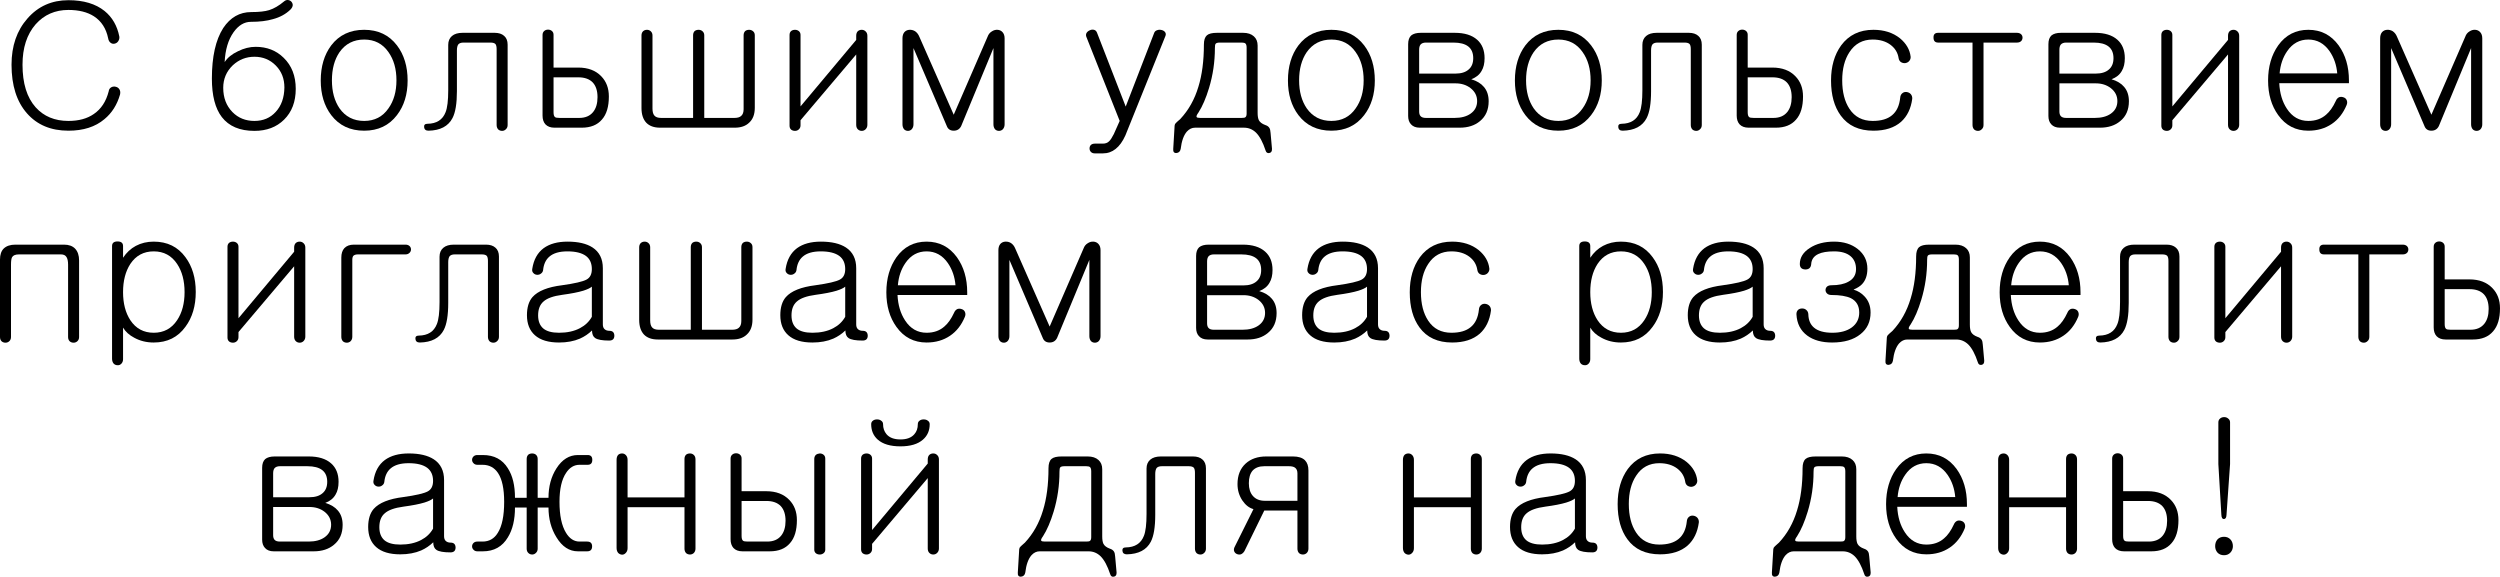 <?xml version="1.0" encoding="UTF-8"?> <svg xmlns="http://www.w3.org/2000/svg" viewBox="0 0 165.234 38.12" fill="none"><path d="M4.523 0.013C5.523 0.013 6.32 0.251 6.914 0.728C7.422 1.142 7.746 1.704 7.887 2.415C7.902 2.525 7.879 2.626 7.816 2.72C7.762 2.806 7.684 2.861 7.582 2.884C7.488 2.907 7.402 2.892 7.324 2.837C7.23 2.775 7.172 2.673 7.148 2.532C7.016 1.884 6.703 1.4 6.211 1.079C5.773 0.798 5.211 0.657 4.523 0.657C3.641 0.657 2.918 0.974 2.355 1.607C1.777 2.271 1.488 3.161 1.488 4.279C1.488 5.505 1.777 6.443 2.355 7.091C2.895 7.693 3.617 7.993 4.523 7.993C5.203 7.993 5.762 7.841 6.199 7.536C6.684 7.208 7.012 6.708 7.184 6.036C7.199 5.911 7.258 5.821 7.359 5.767C7.445 5.72 7.539 5.708 7.641 5.732C7.75 5.755 7.832 5.81 7.887 5.896C7.949 5.989 7.965 6.107 7.934 6.247C7.738 6.927 7.395 7.47 6.902 7.876C6.301 8.384 5.508 8.638 4.523 8.638C3.367 8.638 2.453 8.255 1.781 7.489C1.102 6.716 0.762 5.646 0.762 4.279C0.762 3.036 1.113 2.017 1.816 1.22C2.52 0.415 3.422 0.013 4.523 0.013Z" fill="black"></path><path d="M19.195 0.634C18.891 0.931 18.504 1.142 18.035 1.267C17.637 1.384 17.152 1.443 16.582 1.443C16.145 1.443 15.762 1.673 15.434 2.134C15.082 2.634 14.887 3.29 14.848 4.103C15.035 3.814 15.328 3.575 15.727 3.388C16.117 3.193 16.508 3.095 16.898 3.095C17.641 3.095 18.258 3.337 18.75 3.821C19.281 4.337 19.547 5.021 19.547 5.872C19.547 6.724 19.289 7.404 18.773 7.911C18.273 8.404 17.621 8.65 16.816 8.65C15.848 8.65 15.129 8.345 14.66 7.736C14.223 7.165 14.004 6.318 14.004 5.193C14.004 3.747 14.254 2.634 14.754 1.853C15.223 1.15 15.84 0.798 16.605 0.798C17.121 0.798 17.516 0.755 17.789 0.669C18.109 0.568 18.438 0.376 18.773 0.095C18.852 0.025 18.938 -0.007 19.031 0.001C19.117 0.009 19.191 0.044 19.254 0.107C19.316 0.177 19.348 0.255 19.348 0.341C19.34 0.443 19.289 0.54 19.195 0.634ZM16.816 3.751C16.27 3.751 15.793 3.939 15.387 4.314C14.965 4.72 14.754 5.216 14.754 5.802C14.754 6.458 14.957 6.993 15.363 7.407C15.746 7.798 16.23 7.993 16.816 7.993C17.395 7.993 17.863 7.794 18.223 7.396C18.598 6.989 18.789 6.45 18.797 5.779C18.797 5.2 18.609 4.72 18.234 4.337C17.852 3.946 17.379 3.751 16.816 3.751Z" fill="black"></path><path d="M24.07 1.97C24.992 1.97 25.715 2.314 26.238 3.001C26.707 3.618 26.941 4.392 26.941 5.321C26.941 6.236 26.707 6.997 26.238 7.607C25.715 8.294 24.992 8.638 24.07 8.638C23.141 8.638 22.414 8.294 21.891 7.607C21.43 6.997 21.199 6.236 21.199 5.321C21.199 4.392 21.43 3.618 21.891 3.001C22.414 2.314 23.141 1.97 24.07 1.97ZM24.07 2.614C23.375 2.614 22.832 2.892 22.441 3.446C22.105 3.939 21.938 4.56 21.938 5.31C21.938 6.052 22.105 6.669 22.441 7.161C22.832 7.716 23.375 7.993 24.07 7.993C24.758 7.993 25.293 7.716 25.676 7.161C26.027 6.669 26.203 6.052 26.203 5.31C26.203 4.56 26.027 3.939 25.676 3.446C25.293 2.892 24.758 2.614 24.07 2.614Z" fill="black"></path><path d="M30.574 2.169H32.695C32.961 2.169 33.168 2.236 33.316 2.368C33.473 2.501 33.551 2.696 33.551 2.954V8.263C33.551 8.38 33.512 8.474 33.434 8.544C33.363 8.614 33.281 8.65 33.188 8.65C33.086 8.65 33 8.618 32.93 8.556C32.859 8.478 32.824 8.38 32.824 8.263V3.247C32.824 3.083 32.797 2.97 32.742 2.907C32.68 2.845 32.57 2.814 32.414 2.814H30.633C30.477 2.814 30.363 2.853 30.293 2.931C30.23 3.017 30.199 3.15 30.199 3.329V6.025C30.199 6.837 30.102 7.431 29.906 7.806C29.625 8.345 29.098 8.622 28.324 8.638C28.145 8.638 28.047 8.56 28.031 8.404C28.016 8.255 28.09 8.181 28.254 8.181C28.856 8.173 29.254 7.919 29.449 7.419C29.566 7.13 29.625 6.646 29.625 5.966V2.966C29.625 2.716 29.707 2.521 29.871 2.38C30.035 2.239 30.27 2.169 30.574 2.169Z" fill="black"></path><path d="M36.586 5.111V7.419C36.586 7.583 36.617 7.689 36.68 7.736C36.719 7.775 36.82 7.794 36.984 7.794H38.285C38.684 7.794 38.988 7.665 39.199 7.407C39.395 7.165 39.492 6.837 39.492 6.423C39.492 6.001 39.387 5.677 39.176 5.45C38.957 5.224 38.641 5.111 38.227 5.111H36.586ZM35.859 2.31C35.859 2.2 35.895 2.114 35.965 2.052C36.035 1.989 36.121 1.958 36.223 1.958C36.316 1.958 36.399 1.986 36.469 2.04C36.547 2.103 36.586 2.189 36.586 2.298V4.466H38.215C38.863 4.466 39.371 4.657 39.738 5.04C40.074 5.384 40.242 5.829 40.242 6.376C40.242 7.048 40.09 7.556 39.785 7.9C39.481 8.259 39.035 8.439 38.449 8.439H36.645C36.387 8.439 36.188 8.364 36.047 8.216C35.922 8.075 35.859 7.884 35.859 7.642V2.31Z" fill="black"></path><path d="M49.887 2.333V7.126C49.887 7.556 49.762 7.884 49.512 8.111C49.285 8.329 48.969 8.439 48.562 8.439H43.629C43.23 8.439 42.926 8.329 42.715 8.111C42.504 7.884 42.398 7.56 42.398 7.138V2.345C42.398 2.228 42.433 2.134 42.504 2.064C42.574 2.001 42.66 1.97 42.762 1.97C42.855 1.97 42.937 2.001 43.008 2.064C43.086 2.134 43.125 2.228 43.125 2.345V7.173C43.125 7.392 43.168 7.548 43.254 7.642C43.34 7.743 43.488 7.794 43.699 7.794H45.809V2.333C45.809 2.216 45.844 2.122 45.914 2.052C45.984 1.997 46.07 1.97 46.172 1.97C46.273 1.97 46.359 2.001 46.43 2.064C46.508 2.134 46.547 2.224 46.547 2.333V7.794H48.539C48.742 7.794 48.891 7.751 48.984 7.665C49.094 7.571 49.148 7.423 49.148 7.22V2.333C49.148 2.216 49.184 2.122 49.254 2.052C49.324 1.997 49.41 1.97 49.512 1.97C49.613 1.97 49.699 2.001 49.77 2.064C49.848 2.126 49.887 2.216 49.887 2.333Z" fill="black"></path><path d="M57.328 2.368V8.251C57.328 8.368 57.289 8.466 57.211 8.544C57.141 8.614 57.055 8.65 56.953 8.65C56.852 8.65 56.766 8.614 56.695 8.544C56.625 8.474 56.59 8.376 56.59 8.251V3.599L52.91 7.946V8.286C52.91 8.396 52.871 8.486 52.793 8.556C52.723 8.618 52.641 8.65 52.547 8.65C52.445 8.65 52.359 8.622 52.289 8.568C52.219 8.505 52.184 8.419 52.184 8.31V2.31C52.184 2.2 52.219 2.114 52.289 2.052C52.359 1.997 52.445 1.97 52.547 1.97C52.641 1.97 52.723 1.997 52.793 2.052C52.871 2.114 52.91 2.2 52.91 2.31V7.032L56.59 2.638V2.368C56.59 2.236 56.625 2.134 56.695 2.064C56.766 2.001 56.852 1.97 56.953 1.97C57.055 1.97 57.141 2.005 57.211 2.075C57.289 2.146 57.328 2.243 57.328 2.368Z" fill="black"></path><path d="M59.648 2.532C59.648 2.361 59.691 2.224 59.777 2.122C59.863 2.029 59.973 1.978 60.106 1.97C60.238 1.962 60.363 1.993 60.481 2.064C60.606 2.15 60.699 2.271 60.762 2.427L63.035 7.583L65.273 2.427C65.328 2.271 65.422 2.154 65.555 2.075C65.672 1.997 65.797 1.962 65.93 1.97C66.063 1.978 66.172 2.029 66.258 2.122C66.351 2.224 66.398 2.361 66.398 2.532V8.216C66.398 8.349 66.359 8.458 66.281 8.544C66.211 8.614 66.125 8.65 66.024 8.65C65.922 8.65 65.836 8.614 65.766 8.544C65.695 8.458 65.66 8.349 65.66 8.216V3.177L63.527 8.333C63.426 8.536 63.262 8.638 63.035 8.638C62.809 8.638 62.656 8.536 62.578 8.333L60.375 3.177V8.216C60.375 8.349 60.336 8.458 60.258 8.544C60.188 8.614 60.106 8.65 60.012 8.65C59.91 8.65 59.824 8.614 59.754 8.544C59.684 8.458 59.648 8.349 59.648 8.216V2.532Z" fill="black"></path><path d="M71.812 2.462C71.766 2.361 71.766 2.267 71.812 2.181C71.859 2.103 71.93 2.044 72.023 2.005C72.117 1.958 72.211 1.946 72.305 1.97C72.398 1.993 72.465 2.056 72.504 2.157L74.402 7.044L76.277 2.193C76.309 2.091 76.379 2.025 76.488 1.993C76.574 1.962 76.668 1.958 76.769 1.982C76.871 2.005 76.949 2.052 77.004 2.122C77.059 2.2 77.066 2.286 77.027 2.38L74.379 8.954C74.199 9.353 73.984 9.65 73.734 9.845C73.492 10.04 73.211 10.138 72.891 10.138H72.363C72.246 10.138 72.156 10.103 72.094 10.032C72.039 9.97 72.012 9.896 72.012 9.81C72.012 9.724 72.039 9.65 72.094 9.587C72.156 9.525 72.246 9.493 72.363 9.493H72.891C73.063 9.493 73.199 9.443 73.301 9.341C73.395 9.255 73.5 9.095 73.617 8.861L74.004 7.993L71.812 2.462Z" fill="black"></path><path d="M82.066 2.814H80.625C80.477 2.814 80.383 2.841 80.344 2.896C80.312 2.935 80.297 3.029 80.297 3.177C80.297 4.083 80.168 4.962 79.91 5.814C79.707 6.486 79.473 7.029 79.207 7.443C79.098 7.591 79.059 7.689 79.09 7.736C79.113 7.775 79.192 7.794 79.324 7.794H82.066C82.199 7.794 82.281 7.779 82.312 7.747C82.367 7.708 82.394 7.626 82.394 7.501V3.154C82.394 3.013 82.367 2.919 82.312 2.872C82.266 2.833 82.183 2.814 82.066 2.814ZM80.437 2.169H82.16C82.465 2.169 82.703 2.247 82.875 2.404C83.039 2.552 83.121 2.755 83.121 3.013V7.454C83.121 7.673 83.148 7.837 83.203 7.946C83.273 8.079 83.414 8.185 83.625 8.263C83.75 8.302 83.84 8.364 83.895 8.45C83.941 8.521 83.969 8.634 83.977 8.79L84.07 9.833C84.078 9.997 84.02 10.091 83.895 10.114C83.77 10.138 83.688 10.083 83.648 9.95C83.469 9.404 83.258 9.009 83.016 8.767C82.789 8.548 82.523 8.439 82.219 8.439H78.984C78.781 8.439 78.602 8.525 78.445 8.696C78.234 8.939 78.098 9.321 78.035 9.845C78.004 10.009 77.91 10.099 77.754 10.114C77.598 10.122 77.527 10.032 77.543 9.845L77.625 8.462C77.625 8.345 77.637 8.259 77.66 8.204C77.684 8.165 77.734 8.111 77.812 8.04L78.012 7.864C78.559 7.279 78.957 6.568 79.207 5.732C79.449 4.95 79.57 4.021 79.57 2.943C79.57 2.654 79.637 2.45 79.769 2.333C79.894 2.224 80.117 2.169 80.437 2.169Z" fill="black"></path><path d="M87.996 1.97C88.918 1.97 89.641 2.314 90.164 3.001C90.633 3.618 90.867 4.392 90.867 5.321C90.867 6.236 90.633 6.997 90.164 7.607C89.641 8.294 88.918 8.638 87.996 8.638C87.067 8.638 86.34 8.294 85.816 7.607C85.355 6.997 85.125 6.236 85.125 5.321C85.125 4.392 85.355 3.618 85.816 3.001C86.34 2.314 87.067 1.97 87.996 1.97ZM87.996 2.614C87.301 2.614 86.758 2.892 86.367 3.446C86.031 3.939 85.863 4.56 85.863 5.31C85.863 6.052 86.031 6.669 86.367 7.161C86.758 7.716 87.301 7.993 87.996 7.993C88.684 7.993 89.219 7.716 89.602 7.161C89.953 6.669 90.129 6.052 90.129 5.31C90.129 4.56 89.953 3.939 89.602 3.446C89.219 2.892 88.684 2.614 87.996 2.614Z" fill="black"></path><path d="M93.902 2.169H96.152C96.793 2.169 97.285 2.321 97.629 2.626C97.957 2.915 98.121 3.321 98.121 3.845C98.121 4.189 98.055 4.47 97.922 4.689C97.781 4.939 97.555 5.122 97.242 5.239C97.609 5.349 97.887 5.517 98.074 5.743C98.285 5.986 98.391 6.302 98.391 6.693C98.391 7.255 98.199 7.693 97.817 8.005C97.473 8.294 97.027 8.439 96.48 8.439H93.832C93.582 8.439 93.391 8.364 93.258 8.216C93.133 8.083 93.07 7.9 93.07 7.665V2.919C93.07 2.661 93.137 2.47 93.269 2.345C93.41 2.228 93.621 2.169 93.902 2.169ZM93.797 5.509V7.372C93.797 7.505 93.828 7.607 93.891 7.677C93.961 7.755 94.078 7.794 94.242 7.794H96.141C96.578 7.794 96.93 7.7 97.195 7.513C97.484 7.31 97.629 7.032 97.629 6.681C97.629 6.337 97.484 6.052 97.195 5.825C96.922 5.614 96.59 5.509 96.199 5.509H93.797ZM93.797 4.864H96.199C96.574 4.864 96.863 4.775 97.066 4.595C97.27 4.423 97.371 4.173 97.371 3.845C97.371 3.501 97.262 3.243 97.043 3.071C96.824 2.9 96.496 2.814 96.059 2.814H94.242C94.086 2.814 93.969 2.857 93.891 2.943C93.828 3.021 93.797 3.134 93.797 3.282V4.864Z" fill="black"></path><path d="M102.996 1.97C103.918 1.97 104.641 2.314 105.164 3.001C105.633 3.618 105.867 4.392 105.867 5.321C105.867 6.236 105.633 6.997 105.164 7.607C104.641 8.294 103.918 8.638 102.996 8.638C102.066 8.638 101.34 8.294 100.816 7.607C100.356 6.997 100.125 6.236 100.125 5.321C100.125 4.392 100.356 3.618 100.816 3.001C101.34 2.314 102.066 1.97 102.996 1.97ZM102.996 2.614C102.301 2.614 101.758 2.892 101.367 3.446C101.031 3.939 100.863 4.56 100.863 5.31C100.863 6.052 101.031 6.669 101.367 7.161C101.758 7.716 102.301 7.993 102.996 7.993C103.684 7.993 104.219 7.716 104.602 7.161C104.953 6.669 105.129 6.052 105.129 5.31C105.129 4.56 104.953 3.939 104.602 3.446C104.219 2.892 103.684 2.614 102.996 2.614Z" fill="black"></path><path d="M109.5 2.169H111.621C111.887 2.169 112.094 2.236 112.242 2.368C112.398 2.501 112.477 2.696 112.477 2.954V8.263C112.477 8.38 112.438 8.474 112.359 8.544C112.289 8.614 112.207 8.65 112.113 8.65C112.012 8.65 111.926 8.618 111.855 8.556C111.785 8.478 111.75 8.38 111.75 8.263V3.247C111.75 3.083 111.723 2.97 111.668 2.907C111.605 2.845 111.496 2.814 111.34 2.814H109.559C109.402 2.814 109.289 2.853 109.219 2.931C109.156 3.017 109.125 3.15 109.125 3.329V6.025C109.125 6.837 109.027 7.431 108.832 7.806C108.551 8.345 108.024 8.622 107.25 8.638C107.07 8.638 106.973 8.56 106.957 8.404C106.941 8.255 107.016 8.181 107.18 8.181C107.781 8.173 108.18 7.919 108.375 7.419C108.492 7.13 108.551 6.646 108.551 5.966V2.966C108.551 2.716 108.633 2.521 108.797 2.38C108.961 2.239 109.195 2.169 109.5 2.169Z" fill="black"></path><path d="M115.512 5.111V7.419C115.512 7.583 115.543 7.689 115.606 7.736C115.645 7.775 115.746 7.794 115.91 7.794H117.211C117.609 7.794 117.914 7.665 118.125 7.407C118.32 7.165 118.418 6.837 118.418 6.423C118.418 6.001 118.313 5.677 118.102 5.45C117.883 5.224 117.566 5.111 117.152 5.111H115.512ZM114.785 2.31C114.785 2.2 114.82 2.114 114.891 2.052C114.961 1.989 115.047 1.958 115.148 1.958C115.242 1.958 115.324 1.986 115.395 2.04C115.473 2.103 115.512 2.189 115.512 2.298V4.466H117.141C117.789 4.466 118.297 4.657 118.664 5.04C119 5.384 119.168 5.829 119.168 6.376C119.168 7.048 119.016 7.556 118.711 7.9C118.406 8.259 117.961 8.439 117.375 8.439H115.57C115.313 8.439 115.113 8.364 114.973 8.216C114.848 8.075 114.785 7.884 114.785 7.642V2.31Z" fill="black"></path><path d="M123.82 1.97C124.523 1.97 125.109 2.157 125.578 2.532C125.992 2.876 126.227 3.282 126.281 3.751C126.289 3.861 126.254 3.958 126.176 4.044C126.113 4.114 126.027 4.157 125.918 4.173C125.816 4.181 125.723 4.157 125.637 4.103C125.551 4.04 125.5 3.95 125.484 3.833C125.43 3.482 125.254 3.193 124.957 2.966C124.644 2.732 124.25 2.614 123.774 2.614C123.109 2.614 122.598 2.892 122.238 3.446C121.918 3.931 121.758 4.552 121.758 5.31C121.758 6.083 121.918 6.712 122.238 7.196C122.59 7.728 123.102 7.993 123.774 7.993C124.328 7.993 124.754 7.868 125.051 7.618C125.355 7.368 125.535 6.986 125.59 6.47C125.598 6.329 125.648 6.224 125.742 6.154C125.82 6.091 125.914 6.068 126.023 6.083C126.133 6.099 126.223 6.146 126.293 6.224C126.363 6.31 126.395 6.411 126.387 6.529C126.301 7.177 126.055 7.685 125.648 8.052C125.203 8.443 124.594 8.638 123.82 8.638C122.867 8.638 122.148 8.306 121.664 7.642C121.234 7.056 121.02 6.282 121.02 5.321C121.02 4.392 121.242 3.618 121.687 3.001C122.195 2.314 122.906 1.97 123.82 1.97Z" fill="black"></path><path d="M133.301 2.169C133.418 2.169 133.512 2.2 133.582 2.263C133.645 2.325 133.676 2.4 133.676 2.486C133.676 2.571 133.648 2.646 133.594 2.708C133.523 2.779 133.43 2.814 133.312 2.814H131.098V8.263C131.098 8.38 131.059 8.474 130.98 8.544C130.91 8.614 130.828 8.65 130.734 8.65C130.633 8.65 130.547 8.618 130.477 8.556C130.406 8.478 130.371 8.38 130.371 8.263V2.814H128.098C127.895 2.814 127.793 2.704 127.793 2.486C127.785 2.275 127.887 2.169 128.098 2.169H133.301Z" fill="black"></path><path d="M136.219 2.169H138.469C139.109 2.169 139.602 2.321 139.945 2.626C140.273 2.915 140.437 3.321 140.437 3.845C140.437 4.189 140.371 4.47 140.238 4.689C140.098 4.939 139.871 5.122 139.559 5.239C139.926 5.349 140.203 5.517 140.391 5.743C140.601 5.986 140.707 6.302 140.707 6.693C140.707 7.255 140.516 7.693 140.133 8.005C139.789 8.294 139.344 8.439 138.797 8.439H136.148C135.898 8.439 135.707 8.364 135.574 8.216C135.449 8.083 135.387 7.9 135.387 7.665V2.919C135.387 2.661 135.453 2.47 135.586 2.345C135.727 2.228 135.937 2.169 136.219 2.169ZM136.113 5.509V7.372C136.113 7.505 136.145 7.607 136.207 7.677C136.277 7.755 136.395 7.794 136.559 7.794H138.457C138.895 7.794 139.246 7.7 139.512 7.513C139.801 7.31 139.945 7.032 139.945 6.681C139.945 6.337 139.801 6.052 139.512 5.825C139.238 5.614 138.906 5.509 138.516 5.509H136.113ZM136.113 4.864H138.516C138.891 4.864 139.18 4.775 139.383 4.595C139.586 4.423 139.688 4.173 139.688 3.845C139.688 3.501 139.578 3.243 139.359 3.071C139.141 2.9 138.813 2.814 138.375 2.814H136.559C136.402 2.814 136.285 2.857 136.207 2.943C136.145 3.021 136.113 3.134 136.113 3.282V4.864Z" fill="black"></path><path d="M147.996 2.368V8.251C147.996 8.368 147.957 8.466 147.879 8.544C147.809 8.614 147.723 8.65 147.621 8.65C147.52 8.65 147.434 8.614 147.363 8.544C147.293 8.474 147.258 8.376 147.258 8.251V3.599L143.578 7.946V8.286C143.578 8.396 143.539 8.486 143.461 8.556C143.391 8.618 143.309 8.65 143.215 8.65C143.113 8.65 143.027 8.622 142.957 8.568C142.887 8.505 142.851 8.419 142.851 8.31V2.31C142.851 2.2 142.887 2.114 142.957 2.052C143.027 1.997 143.113 1.97 143.215 1.97C143.309 1.97 143.391 1.997 143.461 2.052C143.539 2.114 143.578 2.2 143.578 2.31V7.032L147.258 2.638V2.368C147.258 2.236 147.293 2.134 147.363 2.064C147.434 2.001 147.52 1.97 147.621 1.97C147.723 1.97 147.809 2.005 147.879 2.075C147.957 2.146 147.996 2.243 147.996 2.368Z" fill="black"></path><path d="M154.383 6.669C154.43 6.552 154.504 6.47 154.605 6.423C154.699 6.392 154.797 6.396 154.898 6.435C154.992 6.466 155.059 6.525 155.098 6.611C155.145 6.712 155.145 6.821 155.098 6.939C154.871 7.486 154.543 7.904 154.113 8.193C153.676 8.489 153.16 8.638 152.566 8.638C151.73 8.638 151.066 8.294 150.574 7.607C150.129 6.989 149.906 6.228 149.906 5.321C149.906 4.407 150.129 3.634 150.574 3.001C151.066 2.314 151.73 1.97 152.566 1.97C153.402 1.97 154.07 2.314 154.57 3.001C155.023 3.634 155.25 4.407 155.25 5.321V5.497H150.645C150.676 6.161 150.844 6.724 151.148 7.185C151.5 7.724 151.973 7.993 152.566 7.993C153.035 7.993 153.426 7.857 153.738 7.583C153.98 7.38 154.195 7.075 154.383 6.669ZM150.668 4.853H154.477C154.43 4.298 154.262 3.81 153.973 3.388C153.613 2.872 153.145 2.614 152.566 2.614C151.988 2.614 151.523 2.868 151.172 3.376C150.883 3.79 150.715 4.282 150.668 4.853Z" fill="black"></path><path d="M157.313 2.532C157.313 2.361 157.355 2.224 157.441 2.122C157.527 2.029 157.637 1.978 157.77 1.97C157.902 1.962 158.027 1.993 158.145 2.064C158.27 2.15 158.363 2.271 158.426 2.427L160.699 7.583L162.938 2.427C162.992 2.271 163.086 2.154 163.219 2.075C163.336 1.997 163.461 1.962 163.594 1.97C163.727 1.978 163.836 2.029 163.922 2.122C164.016 2.224 164.062 2.361 164.062 2.532V8.216C164.062 8.349 164.023 8.458 163.945 8.544C163.875 8.614 163.789 8.65 163.688 8.65C163.586 8.65 163.5 8.614 163.43 8.544C163.359 8.458 163.324 8.349 163.324 8.216V3.177L161.192 8.333C161.09 8.536 160.926 8.638 160.699 8.638C160.473 8.638 160.32 8.536 160.242 8.333L158.039 3.177V8.216C158.039 8.349 158 8.458 157.922 8.544C157.852 8.614 157.77 8.65 157.676 8.65C157.574 8.65 157.488 8.614 157.418 8.544C157.348 8.458 157.313 8.349 157.313 8.216V2.532Z" fill="black"></path><path d="M1.02 16.169H4.23C4.551 16.169 4.797 16.259 4.969 16.439C5.141 16.626 5.227 16.884 5.227 17.212V22.275C5.227 22.392 5.188 22.486 5.109 22.556C5.039 22.618 4.957 22.65 4.863 22.65C4.762 22.65 4.676 22.618 4.605 22.556C4.535 22.486 4.5 22.392 4.5 22.275V17.493C4.5 17.267 4.465 17.099 4.395 16.989C4.324 16.872 4.203 16.814 4.031 16.814H1.254C1.02 16.814 0.867 16.876 0.797 17.001C0.75 17.087 0.727 17.251 0.727 17.493V22.275C0.727 22.392 0.687 22.486 0.609 22.556C0.539 22.618 0.457 22.65 0.363 22.65C0.262 22.65 0.176 22.618 0.105 22.556C0.035 22.486 0 22.392 0 22.275V17.154C0 16.833 0.082 16.591 0.246 16.427C0.426 16.255 0.684 16.169 1.02 16.169Z" fill="black"></path><path d="M7.406 23.704V16.263C7.406 16.06 7.527 15.958 7.77 15.958C8.012 15.958 8.133 16.06 8.133 16.263V17.036C8.359 16.693 8.641 16.431 8.977 16.251C9.328 16.064 9.723 15.97 10.16 15.97C11.059 15.97 11.758 16.314 12.258 17.001C12.711 17.611 12.938 18.376 12.938 19.298C12.938 20.22 12.711 20.986 12.258 21.595C11.758 22.29 11.059 22.638 10.16 22.638C9.684 22.638 9.254 22.532 8.871 22.321C8.543 22.15 8.297 21.927 8.133 21.654V23.739C8.133 23.864 8.094 23.966 8.016 24.044C7.945 24.114 7.863 24.146 7.77 24.138C7.668 24.138 7.582 24.103 7.512 24.032C7.441 23.946 7.406 23.837 7.406 23.704ZM10.16 16.614C9.496 16.614 8.98 16.892 8.613 17.446C8.293 17.939 8.133 18.56 8.133 19.31C8.133 20.052 8.293 20.669 8.613 21.161C8.98 21.716 9.496 21.993 10.16 21.993C10.824 21.993 11.34 21.716 11.707 21.161C12.035 20.669 12.199 20.052 12.199 19.31C12.199 18.56 12.035 17.939 11.707 17.446C11.34 16.892 10.824 16.614 10.16 16.614Z" fill="black"></path><path d="M20.18 16.368V22.251C20.18 22.368 20.141 22.466 20.063 22.544C19.992 22.614 19.906 22.65 19.805 22.65C19.703 22.65 19.617 22.614 19.547 22.544C19.477 22.474 19.441 22.376 19.441 22.251V17.599L15.762 21.946V22.286C15.762 22.396 15.723 22.486 15.645 22.556C15.574 22.618 15.492 22.65 15.398 22.65C15.297 22.65 15.211 22.622 15.141 22.568C15.07 22.505 15.035 22.419 15.035 22.31V16.31C15.035 16.2 15.07 16.114 15.141 16.052C15.211 15.997 15.297 15.97 15.398 15.97C15.492 15.97 15.574 15.997 15.645 16.052C15.723 16.114 15.762 16.2 15.762 16.31V21.032L19.441 16.638V16.368C19.441 16.236 19.477 16.134 19.547 16.064C19.617 16.001 19.703 15.97 19.805 15.97C19.906 15.97 19.992 16.005 20.063 16.075C20.141 16.146 20.18 16.243 20.18 16.368Z" fill="black"></path><path d="M23.391 16.169H26.801C26.91 16.169 27 16.2 27.07 16.263C27.133 16.325 27.164 16.4 27.164 16.486C27.164 16.571 27.133 16.646 27.07 16.708C27 16.779 26.91 16.814 26.801 16.814H23.66C23.52 16.814 23.418 16.845 23.355 16.907C23.309 16.962 23.285 17.052 23.285 17.177V22.263C23.285 22.38 23.246 22.478 23.168 22.556C23.098 22.618 23.016 22.65 22.922 22.65C22.82 22.65 22.734 22.618 22.664 22.556C22.594 22.478 22.559 22.38 22.559 22.263V17.025C22.559 16.759 22.625 16.552 22.758 16.404C22.906 16.247 23.117 16.169 23.391 16.169Z" fill="black"></path><path d="M30 16.169H32.121C32.387 16.169 32.594 16.236 32.742 16.368C32.898 16.501 32.977 16.696 32.977 16.954V22.263C32.977 22.38 32.937 22.474 32.859 22.544C32.789 22.614 32.707 22.65 32.613 22.65C32.512 22.65 32.426 22.618 32.355 22.556C32.285 22.478 32.25 22.38 32.25 22.263V17.247C32.25 17.083 32.223 16.97 32.168 16.907C32.105 16.845 31.996 16.814 31.84 16.814H30.059C29.902 16.814 29.789 16.853 29.719 16.931C29.656 17.017 29.625 17.15 29.625 17.329V20.025C29.625 20.837 29.527 21.431 29.332 21.806C29.051 22.345 28.524 22.622 27.75 22.638C27.57 22.638 27.473 22.56 27.457 22.404C27.441 22.255 27.516 22.181 27.68 22.181C28.281 22.173 28.68 21.919 28.875 21.419C28.992 21.13 29.051 20.646 29.051 19.966V16.966C29.051 16.716 29.133 16.521 29.297 16.38C29.461 16.239 29.695 16.169 30 16.169Z" fill="black"></path><path d="M39.117 20.939V18.946C39.008 19.04 38.816 19.13 38.543 19.216C38.207 19.318 37.746 19.407 37.16 19.486C36.574 19.564 36.16 19.712 35.918 19.931C35.684 20.134 35.566 20.439 35.566 20.845C35.566 21.22 35.676 21.505 35.895 21.7C36.121 21.896 36.473 21.993 36.949 21.993C37.488 21.993 37.949 21.892 38.332 21.689C38.676 21.509 38.938 21.259 39.117 20.939ZM37.512 15.97C38.215 15.97 38.766 16.099 39.164 16.357C39.617 16.654 39.844 17.111 39.844 17.728V21.443C39.844 21.575 39.879 21.677 39.949 21.747C40.027 21.825 40.137 21.864 40.277 21.864C40.488 21.864 40.598 21.97 40.605 22.181C40.605 22.4 40.492 22.509 40.266 22.509C39.812 22.509 39.504 22.454 39.34 22.345C39.199 22.251 39.129 22.083 39.129 21.841C38.895 22.068 38.629 22.247 38.332 22.38C37.934 22.552 37.473 22.638 36.949 22.638C36.246 22.638 35.715 22.478 35.355 22.157C35.004 21.845 34.828 21.404 34.828 20.833C34.828 20.318 34.949 19.919 35.191 19.638C35.551 19.232 36.203 18.97 37.148 18.853C37.984 18.736 38.523 18.611 38.766 18.478C39 18.353 39.117 18.122 39.117 17.786C39.117 17.404 38.988 17.114 38.731 16.919C38.457 16.716 38.047 16.614 37.5 16.614C36.969 16.614 36.57 16.732 36.305 16.966C36.07 17.169 35.934 17.466 35.895 17.857C35.879 17.958 35.828 18.036 35.742 18.091C35.672 18.146 35.586 18.169 35.484 18.161C35.391 18.154 35.312 18.114 35.25 18.044C35.18 17.974 35.156 17.88 35.18 17.763C35.273 17.161 35.523 16.708 35.93 16.404C36.328 16.114 36.856 15.97 37.512 15.97Z" fill="black"></path><path d="M49.734 16.333V21.126C49.734 21.556 49.609 21.884 49.359 22.111C49.133 22.329 48.816 22.439 48.41 22.439H43.477C43.078 22.439 42.773 22.329 42.562 22.111C42.351 21.884 42.246 21.56 42.246 21.138V16.345C42.246 16.228 42.281 16.134 42.351 16.064C42.422 16.001 42.508 15.97 42.609 15.97C42.703 15.97 42.785 16.001 42.855 16.064C42.934 16.134 42.973 16.228 42.973 16.345V21.173C42.973 21.392 43.016 21.548 43.102 21.642C43.187 21.743 43.336 21.794 43.547 21.794H45.656V16.333C45.656 16.216 45.691 16.122 45.762 16.052C45.832 15.997 45.918 15.97 46.02 15.97C46.121 15.97 46.207 16.001 46.277 16.064C46.355 16.134 46.395 16.224 46.395 16.333V21.794H48.387C48.59 21.794 48.738 21.751 48.832 21.665C48.941 21.571 48.996 21.423 48.996 21.22V16.333C48.996 16.216 49.031 16.122 49.102 16.052C49.172 15.997 49.258 15.97 49.359 15.97C49.461 15.97 49.547 16.001 49.617 16.064C49.695 16.126 49.734 16.216 49.734 16.333Z" fill="black"></path><path d="M55.863 20.939V18.946C55.754 19.04 55.562 19.13 55.289 19.216C54.953 19.318 54.492 19.407 53.906 19.486C53.32 19.564 52.906 19.712 52.664 19.931C52.43 20.134 52.313 20.439 52.313 20.845C52.313 21.22 52.422 21.505 52.641 21.7C52.867 21.896 53.219 21.993 53.695 21.993C54.234 21.993 54.695 21.892 55.078 21.689C55.422 21.509 55.683 21.259 55.863 20.939ZM54.258 15.97C54.961 15.97 55.512 16.099 55.91 16.357C56.363 16.654 56.59 17.111 56.59 17.728V21.443C56.59 21.575 56.625 21.677 56.695 21.747C56.773 21.825 56.883 21.864 57.023 21.864C57.234 21.864 57.344 21.97 57.352 22.181C57.352 22.4 57.238 22.509 57.012 22.509C56.559 22.509 56.25 22.454 56.086 22.345C55.945 22.251 55.875 22.083 55.875 21.841C55.641 22.068 55.375 22.247 55.078 22.38C54.68 22.552 54.219 22.638 53.695 22.638C52.992 22.638 52.461 22.478 52.102 22.157C51.75 21.845 51.574 21.404 51.574 20.833C51.574 20.318 51.695 19.919 51.938 19.638C52.297 19.232 52.949 18.97 53.895 18.853C54.731 18.736 55.27 18.611 55.512 18.478C55.746 18.353 55.863 18.122 55.863 17.786C55.863 17.404 55.734 17.114 55.477 16.919C55.203 16.716 54.793 16.614 54.246 16.614C53.715 16.614 53.316 16.732 53.051 16.966C52.817 17.169 52.68 17.466 52.641 17.857C52.625 17.958 52.574 18.036 52.488 18.091C52.418 18.146 52.332 18.169 52.231 18.161C52.137 18.154 52.059 18.114 51.996 18.044C51.926 17.974 51.902 17.88 51.926 17.763C52.02 17.161 52.27 16.708 52.676 16.404C53.074 16.114 53.602 15.97 54.258 15.97Z" fill="black"></path><path d="M63.059 20.669C63.106 20.552 63.18 20.47 63.281 20.423C63.375 20.392 63.473 20.396 63.574 20.435C63.668 20.466 63.734 20.525 63.773 20.611C63.82 20.712 63.82 20.821 63.773 20.939C63.547 21.486 63.219 21.904 62.789 22.193C62.352 22.489 61.836 22.638 61.242 22.638C60.406 22.638 59.742 22.294 59.25 21.607C58.805 20.989 58.582 20.228 58.582 19.321C58.582 18.407 58.805 17.634 59.25 17.001C59.742 16.314 60.406 15.97 61.242 15.97C62.078 15.97 62.746 16.314 63.246 17.001C63.699 17.634 63.926 18.407 63.926 19.321V19.497H59.32C59.352 20.161 59.52 20.724 59.824 21.185C60.176 21.724 60.649 21.993 61.242 21.993C61.711 21.993 62.102 21.857 62.414 21.583C62.656 21.38 62.871 21.075 63.059 20.669ZM59.344 18.853H63.152C63.106 18.298 62.938 17.81 62.648 17.388C62.289 16.872 61.82 16.614 61.242 16.614C60.664 16.614 60.199 16.868 59.848 17.376C59.559 17.79 59.391 18.282 59.344 18.853Z" fill="black"></path><path d="M65.988 16.532C65.988 16.361 66.031 16.224 66.117 16.122C66.203 16.029 66.312 15.978 66.445 15.97C66.578 15.962 66.703 15.993 66.82 16.064C66.945 16.15 67.039 16.271 67.102 16.427L69.375 21.583L71.613 16.427C71.668 16.271 71.762 16.154 71.894 16.075C72.012 15.997 72.137 15.962 72.269 15.97C72.402 15.978 72.512 16.029 72.598 16.122C72.691 16.224 72.738 16.361 72.738 16.532V22.216C72.738 22.349 72.699 22.458 72.621 22.544C72.551 22.614 72.465 22.65 72.363 22.65C72.262 22.65 72.176 22.614 72.105 22.544C72.035 22.458 72 22.349 72 22.216V17.177L69.867 22.333C69.766 22.536 69.602 22.638 69.375 22.638C69.148 22.638 68.996 22.536 68.918 22.333L66.715 17.177V22.216C66.715 22.349 66.676 22.458 66.598 22.544C66.527 22.614 66.445 22.65 66.351 22.65C66.25 22.65 66.164 22.614 66.094 22.544C66.024 22.458 65.988 22.349 65.988 22.216V16.532Z" fill="black"></path><path d="M79.887 16.169H82.137C82.777 16.169 83.27 16.321 83.613 16.626C83.941 16.915 84.106 17.321 84.106 17.845C84.106 18.189 84.039 18.47 83.906 18.689C83.766 18.939 83.539 19.122 83.227 19.239C83.594 19.349 83.871 19.517 84.059 19.743C84.27 19.986 84.375 20.302 84.375 20.693C84.375 21.255 84.184 21.693 83.801 22.005C83.457 22.294 83.012 22.439 82.465 22.439H79.816C79.566 22.439 79.375 22.364 79.242 22.216C79.117 22.083 79.055 21.9 79.055 21.665V16.919C79.055 16.661 79.121 16.47 79.254 16.345C79.394 16.228 79.605 16.169 79.887 16.169ZM79.781 19.509V21.372C79.781 21.505 79.812 21.607 79.875 21.677C79.945 21.755 80.062 21.794 80.227 21.794H82.125C82.562 21.794 82.914 21.7 83.18 21.513C83.469 21.31 83.613 21.032 83.613 20.681C83.613 20.337 83.469 20.052 83.18 19.825C82.906 19.614 82.574 19.509 82.183 19.509H79.781ZM79.781 18.864H82.183C82.559 18.864 82.848 18.775 83.051 18.595C83.254 18.423 83.355 18.173 83.355 17.845C83.355 17.501 83.246 17.243 83.027 17.071C82.809 16.9 82.48 16.814 82.043 16.814H80.227C80.07 16.814 79.953 16.857 79.875 16.943C79.812 17.021 79.781 17.134 79.781 17.282V18.864Z" fill="black"></path><path d="M90.351 20.939V18.946C90.242 19.04 90.051 19.13 89.777 19.216C89.441 19.318 88.981 19.407 88.395 19.486C87.809 19.564 87.394 19.712 87.152 19.931C86.918 20.134 86.801 20.439 86.801 20.845C86.801 21.22 86.91 21.505 87.129 21.7C87.355 21.896 87.707 21.993 88.184 21.993C88.723 21.993 89.184 21.892 89.567 21.689C89.91 21.509 90.172 21.259 90.351 20.939ZM88.746 15.97C89.449 15.97 90 16.099 90.398 16.357C90.852 16.654 91.078 17.111 91.078 17.728V21.443C91.078 21.575 91.113 21.677 91.184 21.747C91.262 21.825 91.371 21.864 91.512 21.864C91.723 21.864 91.832 21.97 91.84 22.181C91.84 22.4 91.727 22.509 91.5 22.509C91.047 22.509 90.738 22.454 90.574 22.345C90.434 22.251 90.363 22.083 90.363 21.841C90.129 22.068 89.863 22.247 89.567 22.38C89.168 22.552 88.707 22.638 88.184 22.638C87.48 22.638 86.949 22.478 86.59 22.157C86.238 21.845 86.063 21.404 86.063 20.833C86.063 20.318 86.184 19.919 86.426 19.638C86.785 19.232 87.437 18.97 88.383 18.853C89.219 18.736 89.758 18.611 90 18.478C90.234 18.353 90.351 18.122 90.351 17.786C90.351 17.404 90.223 17.114 89.965 16.919C89.692 16.716 89.281 16.614 88.734 16.614C88.203 16.614 87.805 16.732 87.539 16.966C87.305 17.169 87.168 17.466 87.129 17.857C87.113 17.958 87.063 18.036 86.977 18.091C86.906 18.146 86.82 18.169 86.719 18.161C86.625 18.154 86.547 18.114 86.484 18.044C86.414 17.974 86.391 17.88 86.414 17.763C86.508 17.161 86.758 16.708 87.164 16.404C87.562 16.114 88.09 15.97 88.746 15.97Z" fill="black"></path><path d="M95.977 15.97C96.68 15.97 97.266 16.157 97.734 16.532C98.148 16.876 98.383 17.282 98.437 17.751C98.445 17.861 98.41 17.958 98.332 18.044C98.269 18.114 98.184 18.157 98.074 18.173C97.973 18.181 97.879 18.157 97.793 18.103C97.707 18.04 97.656 17.95 97.641 17.833C97.586 17.482 97.41 17.193 97.113 16.966C96.801 16.732 96.406 16.614 95.93 16.614C95.266 16.614 94.754 16.892 94.395 17.446C94.074 17.931 93.914 18.552 93.914 19.31C93.914 20.083 94.074 20.712 94.395 21.196C94.746 21.728 95.258 21.993 95.93 21.993C96.484 21.993 96.91 21.868 97.207 21.618C97.512 21.368 97.692 20.986 97.746 20.47C97.754 20.329 97.805 20.224 97.898 20.154C97.976 20.091 98.07 20.068 98.18 20.083C98.289 20.099 98.379 20.146 98.449 20.224C98.519 20.31 98.551 20.411 98.543 20.529C98.457 21.177 98.211 21.685 97.805 22.052C97.359 22.443 96.75 22.638 95.977 22.638C95.024 22.638 94.305 22.306 93.82 21.642C93.391 21.056 93.176 20.282 93.176 19.321C93.176 18.392 93.398 17.618 93.844 17.001C94.352 16.314 95.063 15.97 95.977 15.97Z" fill="black"></path><path d="M104.379 23.704V16.263C104.379 16.06 104.5 15.958 104.742 15.958C104.984 15.958 105.106 16.06 105.106 16.263V17.036C105.332 16.693 105.613 16.431 105.949 16.251C106.301 16.064 106.695 15.97 107.133 15.97C108.031 15.97 108.73 16.314 109.23 17.001C109.684 17.611 109.91 18.376 109.91 19.298C109.91 20.22 109.684 20.986 109.23 21.595C108.73 22.29 108.031 22.638 107.133 22.638C106.656 22.638 106.226 22.532 105.844 22.321C105.516 22.15 105.27 21.927 105.106 21.654V23.739C105.106 23.864 105.066 23.966 104.988 24.044C104.918 24.114 104.836 24.146 104.742 24.138C104.641 24.138 104.555 24.103 104.484 24.032C104.414 23.946 104.379 23.837 104.379 23.704ZM107.133 16.614C106.469 16.614 105.953 16.892 105.586 17.446C105.266 17.939 105.106 18.56 105.106 19.31C105.106 20.052 105.266 20.669 105.586 21.161C105.953 21.716 106.469 21.993 107.133 21.993C107.797 21.993 108.313 21.716 108.68 21.161C109.008 20.669 109.172 20.052 109.172 19.31C109.172 18.56 109.008 17.939 108.68 17.446C108.313 16.892 107.797 16.614 107.133 16.614Z" fill="black"></path><path d="M115.84 20.939V18.946C115.731 19.04 115.539 19.13 115.266 19.216C114.93 19.318 114.469 19.407 113.883 19.486C113.297 19.564 112.883 19.712 112.641 19.931C112.406 20.134 112.289 20.439 112.289 20.845C112.289 21.22 112.398 21.505 112.617 21.7C112.844 21.896 113.195 21.993 113.672 21.993C114.211 21.993 114.672 21.892 115.055 21.689C115.398 21.509 115.66 21.259 115.84 20.939ZM114.234 15.97C114.937 15.97 115.488 16.099 115.887 16.357C116.34 16.654 116.566 17.111 116.566 17.728V21.443C116.566 21.575 116.601 21.677 116.672 21.747C116.75 21.825 116.859 21.864 117 21.864C117.211 21.864 117.32 21.97 117.328 22.181C117.328 22.4 117.215 22.509 116.988 22.509C116.535 22.509 116.227 22.454 116.063 22.345C115.922 22.251 115.852 22.083 115.852 21.841C115.617 22.068 115.352 22.247 115.055 22.38C114.656 22.552 114.195 22.638 113.672 22.638C112.969 22.638 112.438 22.478 112.078 22.157C111.727 21.845 111.551 21.404 111.551 20.833C111.551 20.318 111.672 19.919 111.914 19.638C112.273 19.232 112.926 18.97 113.871 18.853C114.707 18.736 115.246 18.611 115.488 18.478C115.723 18.353 115.84 18.122 115.84 17.786C115.84 17.404 115.711 17.114 115.453 16.919C115.18 16.716 114.77 16.614 114.223 16.614C113.691 16.614 113.293 16.732 113.027 16.966C112.793 17.169 112.656 17.466 112.617 17.857C112.602 17.958 112.551 18.036 112.465 18.091C112.395 18.146 112.309 18.169 112.207 18.161C112.113 18.154 112.035 18.114 111.973 18.044C111.902 17.974 111.879 17.88 111.902 17.763C111.996 17.161 112.246 16.708 112.652 16.404C113.051 16.114 113.578 15.97 114.234 15.97Z" fill="black"></path><path d="M121.219 15.97C121.851 15.97 122.375 16.134 122.789 16.462C123.211 16.798 123.422 17.232 123.422 17.763C123.422 18.193 123.305 18.532 123.07 18.782C122.945 18.915 122.762 19.032 122.519 19.134V19.146C122.801 19.232 123.035 19.376 123.223 19.579C123.496 19.861 123.633 20.22 123.633 20.657C123.633 21.259 123.41 21.736 122.965 22.087C122.512 22.454 121.887 22.638 121.09 22.638C120.41 22.638 119.863 22.486 119.449 22.181C119.004 21.853 118.766 21.388 118.734 20.786C118.727 20.661 118.762 20.56 118.84 20.482C118.91 20.419 119 20.388 119.109 20.388C119.219 20.388 119.309 20.419 119.379 20.482C119.465 20.552 119.512 20.646 119.519 20.763C119.527 21.154 119.652 21.45 119.894 21.654C120.16 21.88 120.566 21.993 121.113 21.993C121.644 21.993 122.07 21.876 122.391 21.642C122.719 21.4 122.883 21.071 122.883 20.657C122.883 20.212 122.699 19.896 122.332 19.708C122.035 19.568 121.606 19.497 121.043 19.497C120.918 19.497 120.82 19.462 120.75 19.392C120.688 19.329 120.656 19.255 120.656 19.169C120.656 19.083 120.688 19.009 120.75 18.946C120.82 18.884 120.918 18.853 121.043 18.853C121.52 18.853 121.894 18.775 122.168 18.618C122.504 18.439 122.672 18.161 122.672 17.786C122.672 17.419 122.551 17.134 122.309 16.931C122.059 16.72 121.695 16.614 121.219 16.614C120.766 16.614 120.418 16.673 120.176 16.79C119.879 16.931 119.723 17.157 119.707 17.47C119.684 17.696 119.555 17.81 119.32 17.81C119.078 17.802 118.957 17.681 118.957 17.446C118.957 17.025 119.176 16.673 119.613 16.392C120.043 16.111 120.578 15.97 121.219 15.97Z" fill="black"></path><path d="M129.141 16.814H127.699C127.551 16.814 127.457 16.841 127.418 16.896C127.387 16.935 127.371 17.029 127.371 17.177C127.371 18.083 127.242 18.962 126.984 19.814C126.781 20.486 126.547 21.029 126.281 21.443C126.172 21.591 126.133 21.689 126.164 21.736C126.188 21.775 126.266 21.794 126.399 21.794H129.141C129.274 21.794 129.356 21.779 129.387 21.747C129.442 21.708 129.469 21.626 129.469 21.501V17.154C129.469 17.013 129.442 16.919 129.387 16.872C129.34 16.833 129.258 16.814 129.141 16.814ZM127.512 16.169H129.234C129.539 16.169 129.777 16.247 129.949 16.404C130.113 16.552 130.195 16.755 130.195 17.013V21.454C130.195 21.673 130.223 21.837 130.277 21.946C130.348 22.079 130.488 22.185 130.699 22.263C130.824 22.302 130.914 22.364 130.969 22.45C131.016 22.521 131.043 22.634 131.051 22.79L131.145 23.833C131.152 23.997 131.094 24.091 130.969 24.114C130.844 24.138 130.762 24.083 130.723 23.95C130.543 23.404 130.332 23.009 130.09 22.767C129.863 22.548 129.598 22.439 129.293 22.439H126.059C125.855 22.439 125.676 22.525 125.52 22.696C125.309 22.939 125.172 23.321 125.109 23.845C125.078 24.009 124.984 24.099 124.828 24.114C124.672 24.122 124.601 24.032 124.617 23.845L124.699 22.462C124.699 22.345 124.711 22.259 124.734 22.204C124.758 22.165 124.809 22.111 124.887 22.04L125.086 21.864C125.633 21.279 126.031 20.568 126.281 19.732C126.524 18.95 126.645 18.021 126.645 16.943C126.645 16.654 126.711 16.45 126.844 16.333C126.969 16.224 127.191 16.169 127.512 16.169Z" fill="black"></path><path d="M136.641 20.669C136.688 20.552 136.762 20.47 136.863 20.423C136.957 20.392 137.055 20.396 137.156 20.435C137.25 20.466 137.317 20.525 137.356 20.611C137.402 20.712 137.402 20.821 137.356 20.939C137.129 21.486 136.801 21.904 136.371 22.193C135.934 22.489 135.418 22.638 134.824 22.638C133.988 22.638 133.324 22.294 132.832 21.607C132.387 20.989 132.164 20.228 132.164 19.321C132.164 18.407 132.387 17.634 132.832 17.001C133.324 16.314 133.988 15.97 134.824 15.97C135.66 15.97 136.328 16.314 136.828 17.001C137.281 17.634 137.508 18.407 137.508 19.321V19.497H132.902C132.934 20.161 133.102 20.724 133.406 21.185C133.758 21.724 134.231 21.993 134.824 21.993C135.293 21.993 135.684 21.857 135.996 21.583C136.238 21.38 136.453 21.075 136.641 20.669ZM132.926 18.853H136.734C136.688 18.298 136.52 17.81 136.23 17.388C135.871 16.872 135.402 16.614 134.824 16.614C134.246 16.614 133.781 16.868 133.43 17.376C133.141 17.79 132.973 18.282 132.926 18.853Z" fill="black"></path><path d="M141.07 16.169H143.191C143.457 16.169 143.664 16.236 143.812 16.368C143.969 16.501 144.047 16.696 144.047 16.954V22.263C144.047 22.38 144.008 22.474 143.93 22.544C143.859 22.614 143.777 22.65 143.684 22.65C143.582 22.65 143.496 22.618 143.426 22.556C143.355 22.478 143.32 22.38 143.32 22.263V17.247C143.32 17.083 143.293 16.97 143.238 16.907C143.176 16.845 143.066 16.814 142.91 16.814H141.129C140.973 16.814 140.859 16.853 140.789 16.931C140.726 17.017 140.695 17.15 140.695 17.329V20.025C140.695 20.837 140.598 21.431 140.402 21.806C140.121 22.345 139.594 22.622 138.82 22.638C138.641 22.638 138.543 22.56 138.527 22.404C138.512 22.255 138.586 22.181 138.75 22.181C139.352 22.173 139.75 21.919 139.945 21.419C140.063 21.13 140.121 20.646 140.121 19.966V16.966C140.121 16.716 140.203 16.521 140.367 16.38C140.531 16.239 140.766 16.169 141.07 16.169Z" fill="black"></path><path d="M151.5 16.368V22.251C151.5 22.368 151.461 22.466 151.383 22.544C151.312 22.614 151.226 22.65 151.125 22.65C151.023 22.65 150.937 22.614 150.867 22.544C150.797 22.474 150.762 22.376 150.762 22.251V17.599L147.082 21.946V22.286C147.082 22.396 147.043 22.486 146.965 22.556C146.895 22.618 146.813 22.65 146.719 22.65C146.617 22.65 146.531 22.622 146.461 22.568C146.391 22.505 146.355 22.419 146.355 22.31V16.31C146.355 16.2 146.391 16.114 146.461 16.052C146.531 15.997 146.617 15.97 146.719 15.97C146.813 15.97 146.895 15.997 146.965 16.052C147.043 16.114 147.082 16.2 147.082 16.31V21.032L150.762 16.638V16.368C150.762 16.236 150.797 16.134 150.867 16.064C150.937 16.001 151.023 15.97 151.125 15.97C151.226 15.97 151.312 16.005 151.383 16.075C151.461 16.146 151.5 16.243 151.5 16.368Z" fill="black"></path><path d="M158.801 16.169C158.918 16.169 159.012 16.2 159.082 16.263C159.144 16.325 159.176 16.4 159.176 16.486C159.176 16.571 159.148 16.646 159.094 16.708C159.023 16.779 158.93 16.814 158.812 16.814H156.598V22.263C156.598 22.38 156.559 22.474 156.48 22.544C156.41 22.614 156.328 22.65 156.234 22.65C156.133 22.65 156.047 22.618 155.977 22.556C155.906 22.478 155.871 22.38 155.871 22.263V16.814H153.598C153.394 16.814 153.293 16.704 153.293 16.486C153.285 16.275 153.387 16.169 153.598 16.169H158.801Z" fill="black"></path><path d="M161.578 19.111V21.419C161.578 21.583 161.609 21.689 161.672 21.736C161.711 21.775 161.812 21.794 161.977 21.794H163.277C163.676 21.794 163.98 21.665 164.191 21.407C164.387 21.165 164.484 20.837 164.484 20.423C164.484 20.001 164.379 19.677 164.168 19.45C163.949 19.224 163.633 19.111 163.219 19.111H161.578ZM160.852 16.31C160.852 16.2 160.887 16.114 160.957 16.052C161.027 15.989 161.113 15.958 161.215 15.958C161.308 15.958 161.391 15.986 161.461 16.04C161.539 16.103 161.578 16.189 161.578 16.298V18.466H163.207C163.856 18.466 164.363 18.657 164.73 19.04C165.066 19.384 165.234 19.829 165.234 20.376C165.234 21.048 165.082 21.556 164.777 21.9C164.473 22.259 164.027 22.439 163.441 22.439H161.637C161.379 22.439 161.18 22.364 161.039 22.216C160.914 22.075 160.852 21.884 160.852 21.642V16.31Z" fill="black"></path><path d="M18.158 30.169H20.408C21.049 30.169 21.541 30.321 21.885 30.626C22.213 30.915 22.377 31.322 22.377 31.845C22.377 32.189 22.311 32.47 22.178 32.689C22.037 32.939 21.811 33.122 21.498 33.239C21.865 33.349 22.143 33.517 22.33 33.743C22.541 33.986 22.646 34.302 22.646 34.692C22.646 35.255 22.455 35.693 22.072 36.005C21.729 36.294 21.283 36.439 20.736 36.439H18.088C17.838 36.439 17.646 36.365 17.514 36.216C17.389 36.083 17.326 35.9 17.326 35.665V30.919C17.326 30.661 17.393 30.47 17.525 30.345C17.666 30.228 17.877 30.169 18.158 30.169ZM18.053 33.509V35.372C18.053 35.505 18.084 35.607 18.146 35.677C18.217 35.755 18.334 35.794 18.498 35.794H20.396C20.834 35.794 21.186 35.7 21.451 35.513C21.74 35.31 21.885 35.032 21.885 34.681C21.885 34.337 21.74 34.052 21.451 33.825C21.178 33.615 20.846 33.509 20.455 33.509H18.053ZM18.053 32.864H20.455C20.83 32.864 21.119 32.775 21.322 32.595C21.525 32.423 21.627 32.173 21.627 31.845C21.627 31.501 21.518 31.243 21.299 31.072C21.08 30.9 20.752 30.814 20.314 30.814H18.498C18.342 30.814 18.225 30.857 18.146 30.943C18.084 31.021 18.053 31.134 18.053 31.283V32.864Z" fill="black"></path><path d="M28.623 34.939V32.946C28.514 33.04 28.322 33.13 28.049 33.216C27.713 33.318 27.252 33.407 26.666 33.486C26.08 33.564 25.666 33.712 25.424 33.931C25.189 34.134 25.072 34.439 25.072 34.845C25.072 35.22 25.182 35.505 25.4 35.7C25.627 35.896 25.979 35.993 26.455 35.993C26.994 35.993 27.455 35.892 27.838 35.689C28.182 35.509 28.443 35.259 28.623 34.939ZM27.018 29.97C27.721 29.97 28.272 30.099 28.67 30.357C29.123 30.654 29.35 31.111 29.35 31.728V35.443C29.35 35.575 29.385 35.677 29.455 35.747C29.533 35.825 29.643 35.864 29.783 35.864C29.994 35.864 30.103 35.97 30.111 36.181C30.111 36.4 29.998 36.509 29.771 36.509C29.318 36.509 29.01 36.454 28.846 36.345C28.705 36.251 28.635 36.083 28.635 35.841C28.4 36.068 28.135 36.247 27.838 36.38C27.439 36.552 26.978 36.638 26.455 36.638C25.752 36.638 25.221 36.478 24.861 36.157C24.51 35.845 24.334 35.403 24.334 34.833C24.334 34.318 24.455 33.919 24.697 33.638C25.057 33.232 25.709 32.97 26.654 32.853C27.49 32.736 28.029 32.611 28.272 32.478C28.506 32.353 28.623 32.122 28.623 31.786C28.623 31.404 28.494 31.115 28.236 30.919C27.963 30.716 27.553 30.614 27.006 30.614C26.474 30.614 26.076 30.732 25.811 30.966C25.576 31.169 25.439 31.466 25.4 31.857C25.385 31.958 25.334 32.036 25.248 32.091C25.178 32.146 25.092 32.169 24.99 32.161C24.896 32.153 24.818 32.114 24.756 32.044C24.686 31.974 24.662 31.88 24.686 31.763C24.779 31.161 25.029 30.708 25.436 30.404C25.834 30.114 26.361 29.97 27.018 29.97Z" fill="black"></path><path d="M31.553 30.075H31.916C32.658 30.075 33.209 30.368 33.568 30.954C33.881 31.439 34.037 32.087 34.037 32.9H34.81V30.333C34.81 30.216 34.846 30.122 34.916 30.052C34.986 29.997 35.072 29.97 35.174 29.97C35.268 29.97 35.35 29.997 35.42 30.052C35.498 30.122 35.537 30.216 35.537 30.333V32.9H36.252C36.252 32.15 36.428 31.501 36.779 30.954C37.154 30.368 37.627 30.075 38.197 30.075H38.842C39.045 30.075 39.147 30.181 39.147 30.392C39.147 30.611 39.045 30.72 38.842 30.72H38.303C37.943 30.72 37.646 30.9 37.412 31.259C37.123 31.689 36.979 32.325 36.979 33.169C36.979 34.068 37.123 34.751 37.412 35.22C37.646 35.603 37.943 35.794 38.303 35.794H38.807C39.025 35.794 39.135 35.9 39.135 36.111C39.135 36.329 39.025 36.439 38.807 36.439H38.197C37.627 36.439 37.154 36.13 36.779 35.513C36.428 34.95 36.252 34.294 36.252 33.544H35.537V36.263C35.537 36.38 35.498 36.474 35.42 36.544C35.35 36.615 35.268 36.65 35.174 36.65C35.072 36.65 34.986 36.615 34.916 36.544C34.846 36.474 34.81 36.38 34.81 36.263V33.544H34.037C34.037 34.349 33.881 35.005 33.568 35.513C33.201 36.13 32.65 36.439 31.916 36.439H31.553C31.443 36.439 31.358 36.404 31.295 36.333C31.233 36.271 31.201 36.197 31.201 36.111C31.201 36.025 31.233 35.95 31.295 35.888C31.358 35.825 31.443 35.794 31.553 35.794H31.892C32.33 35.794 32.666 35.603 32.9 35.22C33.182 34.775 33.322 34.091 33.322 33.169C33.322 32.302 33.186 31.665 32.912 31.259C32.67 30.9 32.33 30.72 31.892 30.72H31.553C31.443 30.72 31.358 30.685 31.295 30.614C31.233 30.552 31.201 30.478 31.201 30.392C31.201 30.306 31.233 30.232 31.295 30.169C31.358 30.107 31.443 30.075 31.553 30.075Z" fill="black"></path><path d="M40.752 30.392C40.752 30.251 40.787 30.142 40.857 30.064C40.928 30.001 41.014 29.97 41.115 29.97C41.209 29.97 41.291 30.005 41.361 30.075C41.439 30.153 41.479 30.259 41.479 30.392V32.876H45.24V30.333C45.24 30.216 45.275 30.122 45.346 30.052C45.416 29.997 45.502 29.97 45.603 29.97C45.697 29.97 45.779 30.001 45.85 30.064C45.928 30.134 45.967 30.232 45.967 30.357V36.263C45.967 36.38 45.928 36.478 45.85 36.556C45.779 36.618 45.697 36.65 45.603 36.65C45.502 36.65 45.416 36.618 45.346 36.556C45.275 36.478 45.24 36.38 45.24 36.263V33.521H41.479V36.228C41.479 36.361 41.439 36.466 41.361 36.544C41.291 36.622 41.209 36.661 41.115 36.661C41.014 36.654 40.928 36.615 40.857 36.544C40.787 36.458 40.752 36.349 40.752 36.216V30.392Z" fill="black"></path><path d="M49.014 33.111V35.419C49.014 35.583 49.045 35.689 49.107 35.736C49.147 35.775 49.248 35.794 49.412 35.794H50.713C51.111 35.794 51.416 35.665 51.627 35.407C51.822 35.165 51.92 34.837 51.92 34.423C51.92 34.001 51.814 33.677 51.604 33.45C51.385 33.224 51.068 33.111 50.654 33.111H49.014ZM53.818 36.333V30.333C53.818 30.224 53.853 30.134 53.924 30.064C53.994 30.009 54.08 29.978 54.182 29.97C54.275 29.97 54.357 29.997 54.428 30.052C54.506 30.114 54.545 30.2 54.545 30.31V36.333C54.545 36.427 54.506 36.505 54.428 36.568C54.357 36.622 54.275 36.65 54.182 36.65C54.08 36.65 53.994 36.622 53.924 36.568C53.853 36.505 53.818 36.427 53.818 36.333ZM48.287 30.31C48.287 30.2 48.322 30.114 48.393 30.052C48.463 29.989 48.549 29.958 48.65 29.958C48.744 29.958 48.826 29.986 48.896 30.04C48.975 30.103 49.014 30.189 49.014 30.298V32.466H50.642C51.291 32.466 51.799 32.657 52.166 33.04C52.502 33.384 52.67 33.829 52.67 34.376C52.67 35.048 52.518 35.556 52.213 35.9C51.908 36.259 51.463 36.439 50.877 36.439H49.072C48.814 36.439 48.615 36.365 48.475 36.216C48.35 36.075 48.287 35.884 48.287 35.642V30.31Z" fill="black"></path><path d="M58.365 28.036C58.365 28.294 58.439 28.513 58.588 28.693C58.783 28.927 59.092 29.044 59.514 29.044C59.928 29.044 60.232 28.931 60.428 28.704C60.584 28.532 60.662 28.31 60.662 28.036C60.662 27.935 60.701 27.857 60.779 27.802C60.849 27.747 60.939 27.72 61.049 27.72C61.158 27.72 61.248 27.747 61.318 27.802C61.404 27.857 61.447 27.935 61.447 28.036C61.447 28.458 61.299 28.798 61.002 29.056C60.666 29.353 60.17 29.501 59.514 29.501C58.85 29.501 58.35 29.353 58.014 29.056C57.725 28.798 57.58 28.458 57.58 28.036C57.58 27.935 57.619 27.857 57.697 27.802C57.768 27.747 57.858 27.72 57.967 27.72C58.076 27.72 58.166 27.747 58.236 27.802C58.322 27.857 58.365 27.935 58.365 28.036ZM62.057 30.368V36.251C62.057 36.368 62.018 36.466 61.939 36.544C61.869 36.615 61.783 36.65 61.682 36.65C61.58 36.65 61.494 36.615 61.424 36.544C61.353 36.474 61.318 36.376 61.318 36.251V31.599L57.639 35.947V36.286C57.639 36.396 57.6 36.486 57.522 36.556C57.451 36.618 57.369 36.65 57.275 36.65C57.174 36.65 57.088 36.622 57.018 36.568C56.947 36.505 56.912 36.419 56.912 36.31V30.31C56.912 30.2 56.947 30.114 57.018 30.052C57.088 29.997 57.174 29.97 57.275 29.97C57.369 29.97 57.451 29.997 57.522 30.052C57.6 30.114 57.639 30.2 57.639 30.31V35.032L61.318 30.638V30.368C61.318 30.236 61.353 30.134 61.424 30.064C61.494 30.001 61.58 29.97 61.682 29.97C61.783 29.97 61.869 30.005 61.939 30.075C62.018 30.146 62.057 30.243 62.057 30.368Z" fill="black"></path><path d="M71.795 30.814H70.354C70.205 30.814 70.111 30.841 70.072 30.896C70.041 30.935 70.025 31.029 70.025 31.177C70.025 32.083 69.896 32.962 69.639 33.814C69.435 34.485 69.201 35.028 68.935 35.443C68.826 35.591 68.787 35.689 68.818 35.736C68.842 35.775 68.92 35.794 69.053 35.794H71.795C71.928 35.794 72.01 35.779 72.041 35.747C72.096 35.708 72.123 35.626 72.123 35.501V31.154C72.123 31.013 72.096 30.919 72.041 30.872C71.994 30.833 71.912 30.814 71.795 30.814ZM70.166 30.169H71.889C72.193 30.169 72.432 30.247 72.604 30.404C72.768 30.552 72.85 30.755 72.85 31.013V35.454C72.85 35.673 72.877 35.837 72.932 35.947C73.002 36.079 73.143 36.185 73.354 36.263C73.479 36.302 73.568 36.365 73.623 36.45C73.67 36.521 73.697 36.634 73.705 36.79L73.799 37.833C73.807 37.997 73.748 38.091 73.623 38.114C73.498 38.138 73.416 38.083 73.377 37.95C73.197 37.403 72.986 37.009 72.744 36.767C72.518 36.548 72.252 36.439 71.947 36.439H68.713C68.51 36.439 68.33 36.525 68.174 36.697C67.963 36.939 67.826 37.321 67.764 37.845C67.732 38.009 67.639 38.099 67.482 38.114C67.326 38.122 67.256 38.032 67.271 37.845L67.354 36.462C67.354 36.345 67.365 36.259 67.389 36.204C67.412 36.165 67.463 36.111 67.541 36.04L67.74 35.864C68.287 35.278 68.686 34.567 68.935 33.732C69.178 32.95 69.299 32.021 69.299 30.943C69.299 30.654 69.365 30.45 69.498 30.333C69.623 30.224 69.846 30.169 70.166 30.169Z" fill="black"></path><path d="M76.728 30.169H78.85C79.115 30.169 79.322 30.236 79.471 30.368C79.627 30.501 79.705 30.697 79.705 30.954V36.263C79.705 36.38 79.666 36.474 79.588 36.544C79.517 36.615 79.435 36.65 79.342 36.65C79.24 36.65 79.154 36.618 79.084 36.556C79.014 36.478 78.979 36.38 78.979 36.263V31.247C78.979 31.083 78.951 30.97 78.897 30.907C78.834 30.845 78.725 30.814 78.568 30.814H76.787C76.631 30.814 76.518 30.853 76.447 30.931C76.385 31.017 76.354 31.15 76.354 31.329V34.025C76.354 34.837 76.256 35.431 76.061 35.806C75.779 36.345 75.252 36.622 74.478 36.638C74.299 36.638 74.201 36.56 74.185 36.404C74.17 36.255 74.244 36.181 74.408 36.181C75.01 36.173 75.408 35.919 75.604 35.419C75.721 35.13 75.779 34.646 75.779 33.966V30.966C75.779 30.716 75.861 30.521 76.025 30.38C76.19 30.239 76.424 30.169 76.728 30.169Z" fill="black"></path><path d="M85.752 33.099V31.283C85.752 31.111 85.697 30.986 85.588 30.907C85.502 30.845 85.369 30.814 85.189 30.814H83.561C83.225 30.814 82.967 30.911 82.787 31.107C82.623 31.302 82.541 31.579 82.541 31.939C82.541 32.298 82.631 32.579 82.811 32.782C82.998 32.993 83.26 33.099 83.596 33.099H85.752ZM82.846 33.65C82.564 33.572 82.322 33.384 82.119 33.087C81.901 32.767 81.791 32.403 81.791 31.997C81.791 31.419 81.971 30.966 82.33 30.638C82.674 30.325 83.127 30.169 83.689 30.169H85.459C85.811 30.169 86.072 30.251 86.244 30.415C86.4 30.571 86.479 30.798 86.479 31.095V36.263C86.479 36.38 86.44 36.478 86.361 36.556C86.291 36.618 86.209 36.65 86.115 36.65C86.014 36.65 85.928 36.618 85.857 36.556C85.787 36.478 85.752 36.38 85.752 36.263V33.743H83.561L82.248 36.427C82.185 36.529 82.107 36.599 82.014 36.638C81.92 36.661 81.83 36.654 81.744 36.615C81.658 36.575 81.6 36.513 81.568 36.427C81.537 36.333 81.553 36.232 81.615 36.122L82.846 33.65Z" fill="black"></path><path d="M92.725 30.392C92.725 30.251 92.76 30.142 92.83 30.064C92.9 30.001 92.986 29.97 93.088 29.97C93.182 29.97 93.264 30.005 93.334 30.075C93.412 30.153 93.451 30.259 93.451 30.392V32.876H97.213V30.333C97.213 30.216 97.248 30.122 97.318 30.052C97.389 29.997 97.475 29.97 97.576 29.97C97.67 29.97 97.752 30.001 97.822 30.064C97.9 30.134 97.939 30.232 97.939 30.357V36.263C97.939 36.38 97.9 36.478 97.822 36.556C97.752 36.618 97.67 36.65 97.576 36.65C97.475 36.65 97.389 36.618 97.318 36.556C97.248 36.478 97.213 36.38 97.213 36.263V33.521H93.451V36.228C93.451 36.361 93.412 36.466 93.334 36.544C93.264 36.622 93.182 36.661 93.088 36.661C92.986 36.654 92.9 36.615 92.83 36.544C92.76 36.458 92.725 36.349 92.725 36.216V30.392Z" fill="black"></path><path d="M104.092 34.939V32.946C103.982 33.04 103.791 33.13 103.517 33.216C103.182 33.318 102.721 33.407 102.135 33.486C101.549 33.564 101.135 33.712 100.892 33.931C100.658 34.134 100.541 34.439 100.541 34.845C100.541 35.22 100.65 35.505 100.869 35.7C101.096 35.896 101.447 35.993 101.924 35.993C102.463 35.993 102.924 35.892 103.307 35.689C103.65 35.509 103.912 35.259 104.092 34.939ZM102.486 29.97C103.189 29.97 103.74 30.099 104.139 30.357C104.592 30.654 104.818 31.111 104.818 31.728V35.443C104.818 35.575 104.854 35.677 104.924 35.747C105.002 35.825 105.111 35.864 105.252 35.864C105.463 35.864 105.572 35.97 105.58 36.181C105.58 36.4 105.467 36.509 105.24 36.509C104.787 36.509 104.479 36.454 104.314 36.345C104.174 36.251 104.103 36.083 104.103 35.841C103.869 36.068 103.603 36.247 103.307 36.38C102.908 36.552 102.447 36.638 101.924 36.638C101.221 36.638 100.689 36.478 100.33 36.157C99.979 35.845 99.803 35.403 99.803 34.833C99.803 34.318 99.924 33.919 100.166 33.638C100.525 33.232 101.178 32.97 102.123 32.853C102.959 32.736 103.498 32.611 103.74 32.478C103.975 32.353 104.092 32.122 104.092 31.786C104.092 31.404 103.963 31.115 103.705 30.919C103.432 30.716 103.022 30.614 102.475 30.614C101.943 30.614 101.545 30.732 101.279 30.966C101.045 31.169 100.908 31.466 100.869 31.857C100.853 31.958 100.803 32.036 100.717 32.091C100.646 32.146 100.56 32.169 100.459 32.161C100.365 32.153 100.287 32.114 100.225 32.044C100.154 31.974 100.131 31.88 100.154 31.763C100.248 31.161 100.498 30.708 100.904 30.404C101.303 30.114 101.83 29.97 102.486 29.97Z" fill="black"></path><path d="M109.717 29.97C110.42 29.97 111.006 30.157 111.475 30.532C111.889 30.876 112.123 31.283 112.178 31.751C112.186 31.86 112.15 31.958 112.072 32.044C112.01 32.114 111.924 32.157 111.814 32.173C111.713 32.181 111.619 32.157 111.533 32.103C111.447 32.04 111.396 31.95 111.381 31.833C111.326 31.482 111.15 31.193 110.854 30.966C110.541 30.732 110.147 30.614 109.67 30.614C109.006 30.614 108.494 30.892 108.135 31.447C107.815 31.931 107.654 32.552 107.654 33.31C107.654 34.083 107.815 34.712 108.135 35.196C108.486 35.728 108.998 35.993 109.67 35.993C110.225 35.993 110.65 35.868 110.947 35.618C111.252 35.368 111.432 34.985 111.486 34.47C111.494 34.329 111.545 34.224 111.639 34.154C111.717 34.091 111.81 34.068 111.92 34.083C112.029 34.099 112.119 34.146 112.189 34.224C112.26 34.31 112.291 34.411 112.283 34.528C112.197 35.177 111.951 35.685 111.545 36.052C111.099 36.443 110.49 36.638 109.717 36.638C108.764 36.638 108.045 36.306 107.561 35.642C107.131 35.056 106.916 34.283 106.916 33.322C106.916 32.392 107.139 31.618 107.584 31.001C108.092 30.314 108.803 29.97 109.717 29.97Z" fill="black"></path><path d="M121.635 30.814H120.193C120.045 30.814 119.951 30.841 119.912 30.896C119.881 30.935 119.865 31.029 119.865 31.177C119.865 32.083 119.736 32.962 119.478 33.814C119.275 34.485 119.041 35.028 118.775 35.443C118.666 35.591 118.627 35.689 118.658 35.736C118.682 35.775 118.76 35.794 118.893 35.794H121.635C121.767 35.794 121.85 35.779 121.881 35.747C121.935 35.708 121.963 35.626 121.963 35.501V31.154C121.963 31.013 121.935 30.919 121.881 30.872C121.834 30.833 121.752 30.814 121.635 30.814ZM120.006 30.169H121.728C122.033 30.169 122.271 30.247 122.443 30.404C122.607 30.552 122.689 30.755 122.689 31.013V35.454C122.689 35.673 122.717 35.837 122.771 35.947C122.842 36.079 122.982 36.185 123.193 36.263C123.318 36.302 123.408 36.365 123.463 36.45C123.51 36.521 123.537 36.634 123.545 36.79L123.639 37.833C123.647 37.997 123.588 38.091 123.463 38.114C123.338 38.138 123.256 38.083 123.217 37.95C123.037 37.403 122.826 37.009 122.584 36.767C122.357 36.548 122.092 36.439 121.787 36.439H118.553C118.35 36.439 118.17 36.525 118.014 36.697C117.803 36.939 117.666 37.321 117.604 37.845C117.572 38.009 117.478 38.099 117.322 38.114C117.166 38.122 117.096 38.032 117.111 37.845L117.193 36.462C117.193 36.345 117.205 36.259 117.228 36.204C117.252 36.165 117.303 36.111 117.381 36.04L117.58 35.864C118.127 35.278 118.525 34.567 118.775 33.732C119.017 32.95 119.139 32.021 119.139 30.943C119.139 30.654 119.205 30.45 119.338 30.333C119.463 30.224 119.685 30.169 120.006 30.169Z" fill="black"></path><path d="M129.135 34.669C129.182 34.552 129.256 34.47 129.358 34.423C129.451 34.392 129.549 34.396 129.65 34.435C129.744 34.466 129.81 34.524 129.85 34.61C129.896 34.712 129.896 34.821 129.85 34.939C129.623 35.486 129.295 35.904 128.865 36.193C128.428 36.49 127.912 36.638 127.318 36.638C126.483 36.638 125.818 36.294 125.326 35.607C124.881 34.989 124.658 34.228 124.658 33.322C124.658 32.407 124.881 31.634 125.326 31.001C125.818 30.314 126.483 29.97 127.318 29.97C128.154 29.97 128.822 30.314 129.322 31.001C129.775 31.634 130.002 32.407 130.002 33.322V33.497H125.396C125.428 34.161 125.596 34.724 125.9 35.185C126.252 35.724 126.725 35.993 127.318 35.993C127.787 35.993 128.178 35.857 128.49 35.583C128.732 35.38 128.947 35.075 129.135 34.669ZM125.42 32.853H129.229C129.182 32.298 129.014 31.81 128.725 31.388C128.365 30.872 127.896 30.614 127.318 30.614C126.74 30.614 126.275 30.868 125.924 31.376C125.635 31.79 125.467 32.282 125.42 32.853Z" fill="black"></path><path d="M132.065 30.392C132.065 30.251 132.1 30.142 132.17 30.064C132.24 30.001 132.326 29.97 132.428 29.97C132.521 29.97 132.603 30.005 132.674 30.075C132.752 30.153 132.791 30.259 132.791 30.392V32.876H136.553V30.333C136.553 30.216 136.588 30.122 136.658 30.052C136.729 29.997 136.815 29.97 136.916 29.97C137.01 29.97 137.092 30.001 137.162 30.064C137.24 30.134 137.279 30.232 137.279 30.357V36.263C137.279 36.38 137.24 36.478 137.162 36.556C137.092 36.618 137.01 36.65 136.916 36.65C136.815 36.65 136.729 36.618 136.658 36.556C136.588 36.478 136.553 36.38 136.553 36.263V33.521H132.791V36.228C132.791 36.361 132.752 36.466 132.674 36.544C132.603 36.622 132.521 36.661 132.428 36.661C132.326 36.654 132.24 36.615 132.17 36.544C132.1 36.458 132.065 36.349 132.065 36.216V30.392Z" fill="black"></path><path d="M140.326 33.111V35.419C140.326 35.583 140.357 35.689 140.42 35.736C140.459 35.775 140.56 35.794 140.725 35.794H142.025C142.424 35.794 142.729 35.665 142.939 35.407C143.135 35.165 143.232 34.837 143.232 34.423C143.232 34.001 143.127 33.677 142.916 33.45C142.697 33.224 142.381 33.111 141.967 33.111H140.326ZM139.6 30.31C139.6 30.2 139.635 30.114 139.705 30.052C139.775 29.989 139.861 29.958 139.963 29.958C140.057 29.958 140.139 29.986 140.209 30.04C140.287 30.103 140.326 30.189 140.326 30.298V32.466H141.955C142.604 32.466 143.111 32.657 143.478 33.04C143.814 33.384 143.982 33.829 143.982 34.376C143.982 35.048 143.83 35.556 143.525 35.9C143.221 36.259 142.775 36.439 142.19 36.439H140.385C140.127 36.439 139.928 36.365 139.787 36.216C139.662 36.075 139.6 35.884 139.6 35.642V30.31Z" fill="black"></path><path d="M146.619 27.919C146.619 27.81 146.658 27.724 146.736 27.661C146.807 27.599 146.897 27.568 147.006 27.568C147.107 27.568 147.193 27.599 147.264 27.661C147.35 27.724 147.393 27.81 147.393 27.919V30.673L147.158 34.025C147.15 34.212 147.092 34.306 146.982 34.306C146.881 34.306 146.826 34.212 146.818 34.025L146.619 30.673V27.919ZM146.994 35.478C147.174 35.478 147.318 35.54 147.428 35.665C147.529 35.782 147.58 35.927 147.58 36.099C147.58 36.255 147.529 36.392 147.428 36.509C147.318 36.634 147.174 36.697 146.994 36.697C146.807 36.697 146.658 36.634 146.549 36.509C146.455 36.392 146.408 36.255 146.408 36.099C146.408 35.927 146.455 35.782 146.549 35.665C146.658 35.54 146.807 35.478 146.994 35.478Z" fill="black"></path></svg> 